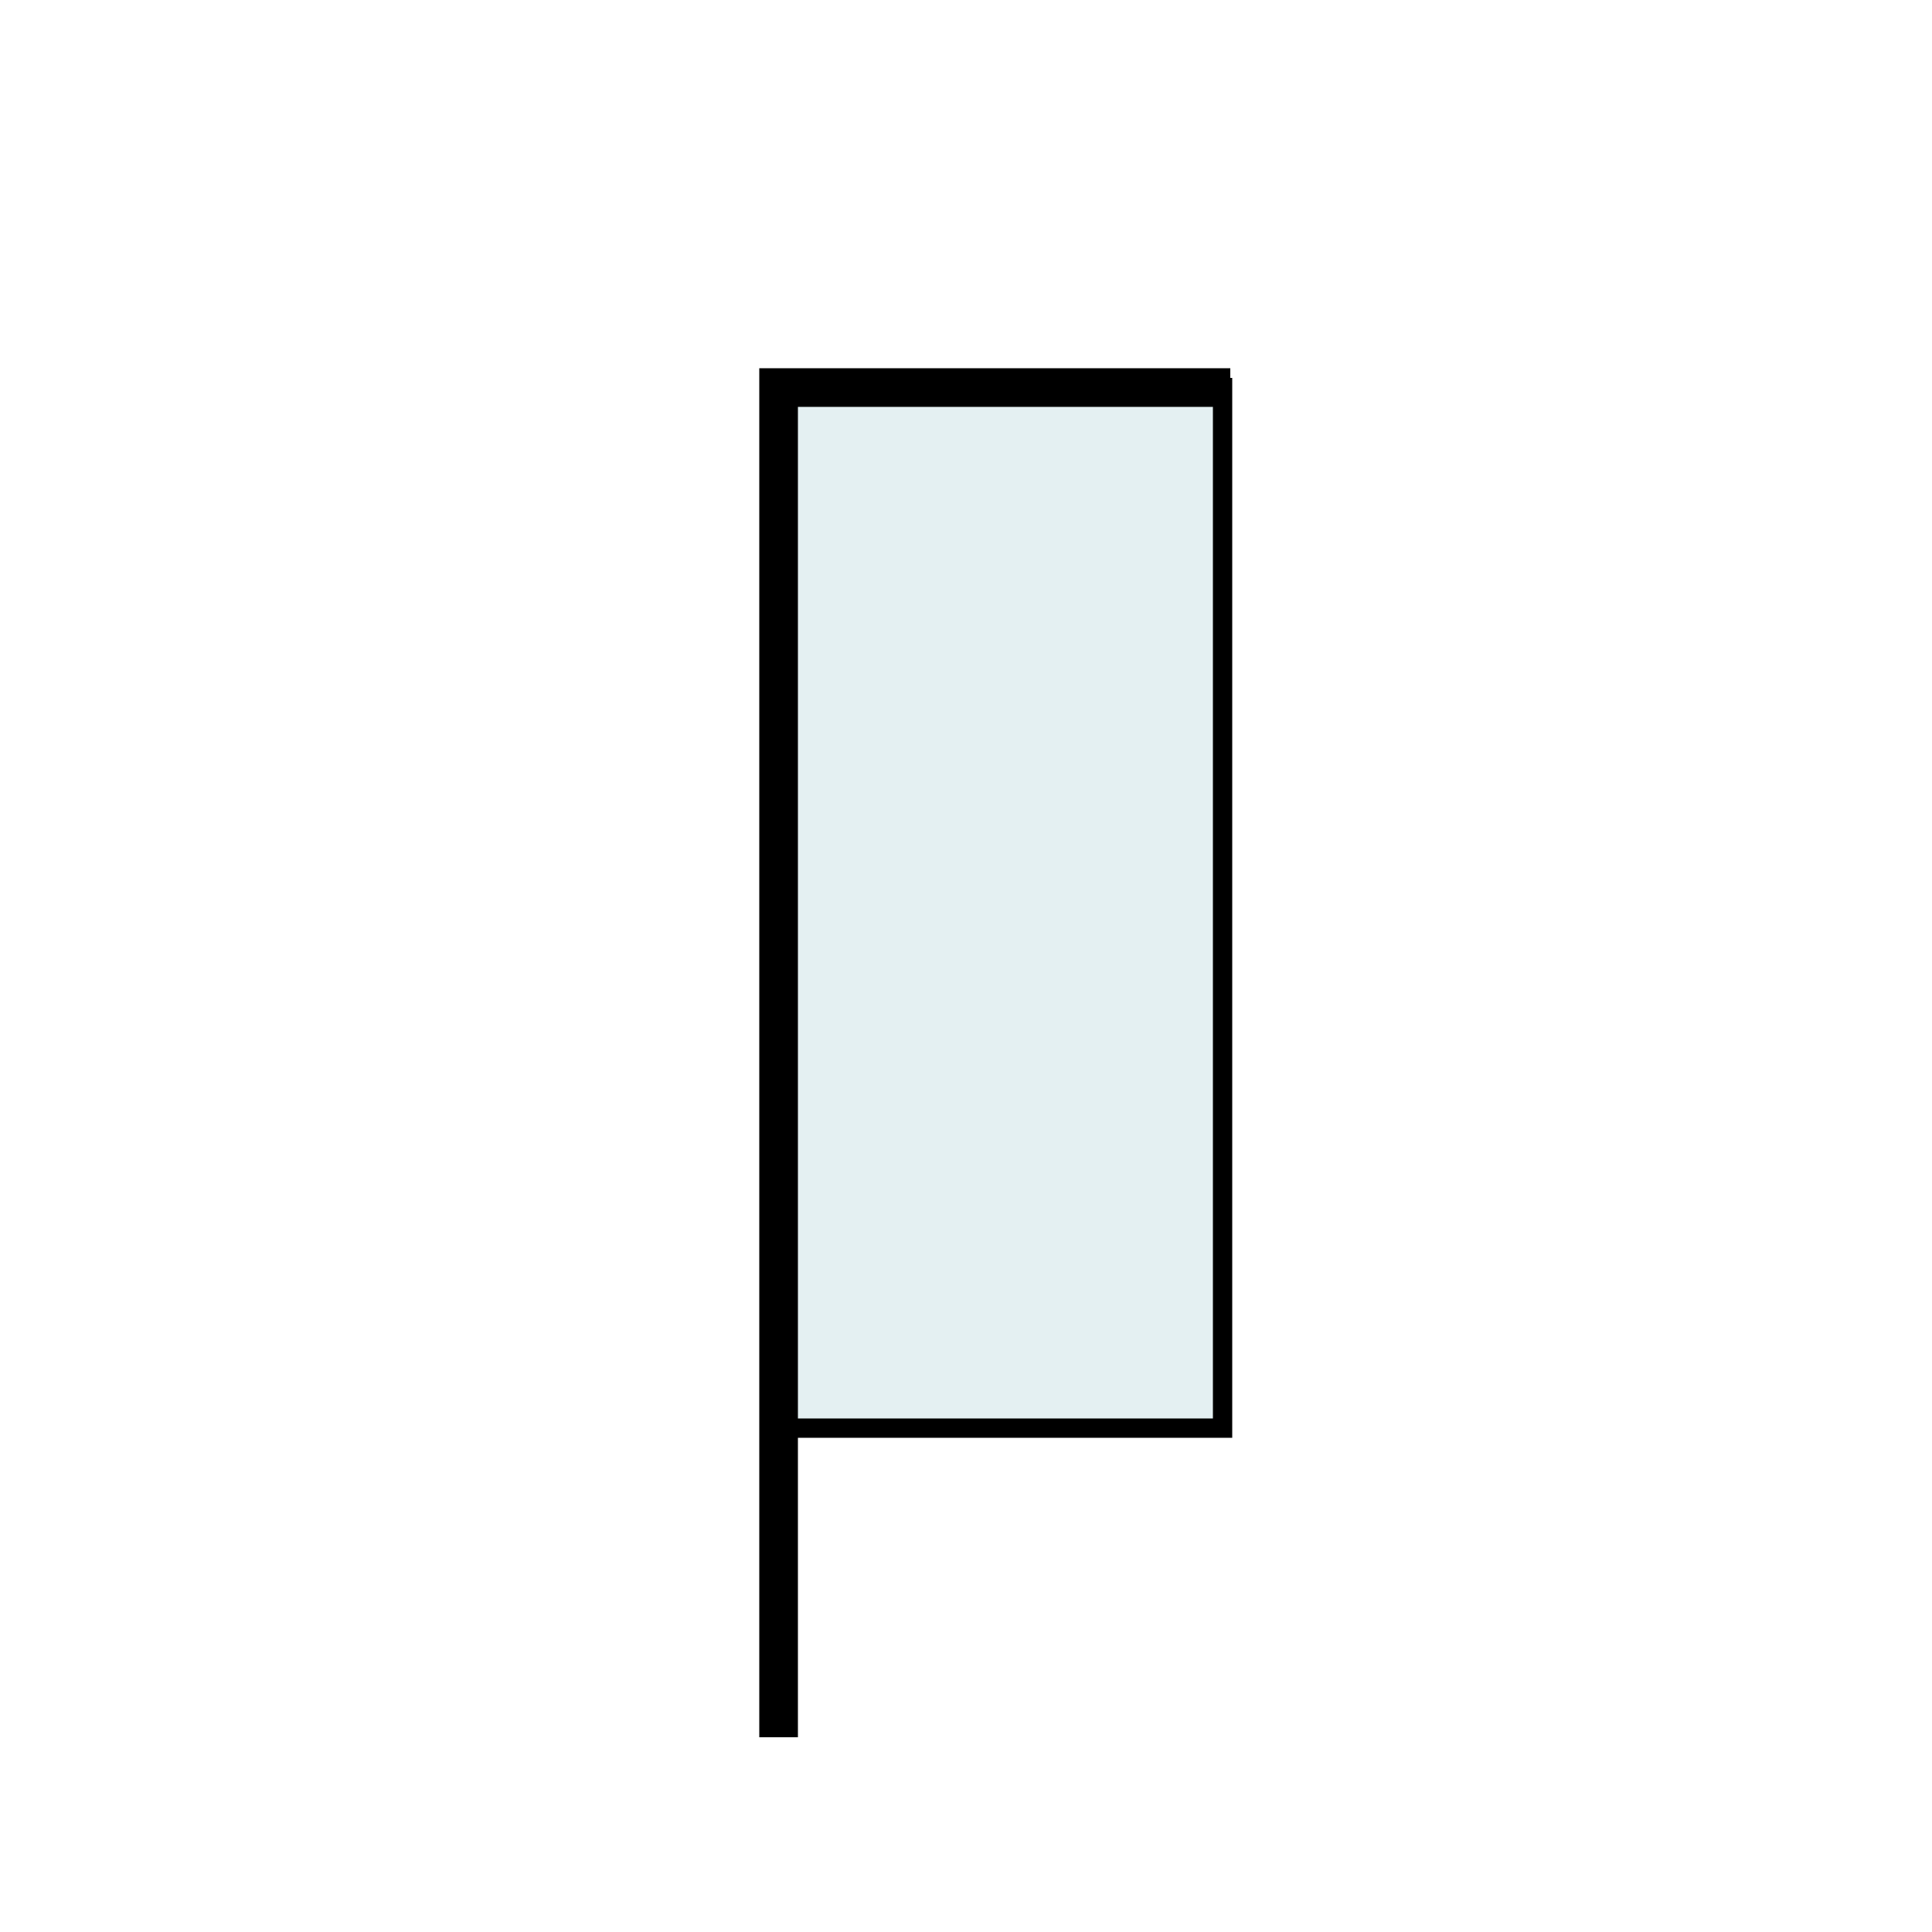 <svg xmlns="http://www.w3.org/2000/svg" id="Lager_1" viewBox="0 0 500 500"><defs><style>      .st0 {        fill: #e4f0f2;        stroke-width: 5px;      }      .st0, .st1 {        stroke: #000;        stroke-miterlimit: 10;      }      .st2 {        fill: #fff;      }      .st1 {        fill: none;        stroke-width: 10px;      }    </style></defs><rect class="st2" x="-5.4" y="-3.9" width="507.7" height="507.7"></rect><rect class="st0" x="199.5" y="100.3" width="116.9" height="269.3"></rect><polyline class="st1" points="318.4 100.3 201.5 100.3 201.5 449.6"></polyline></svg>
